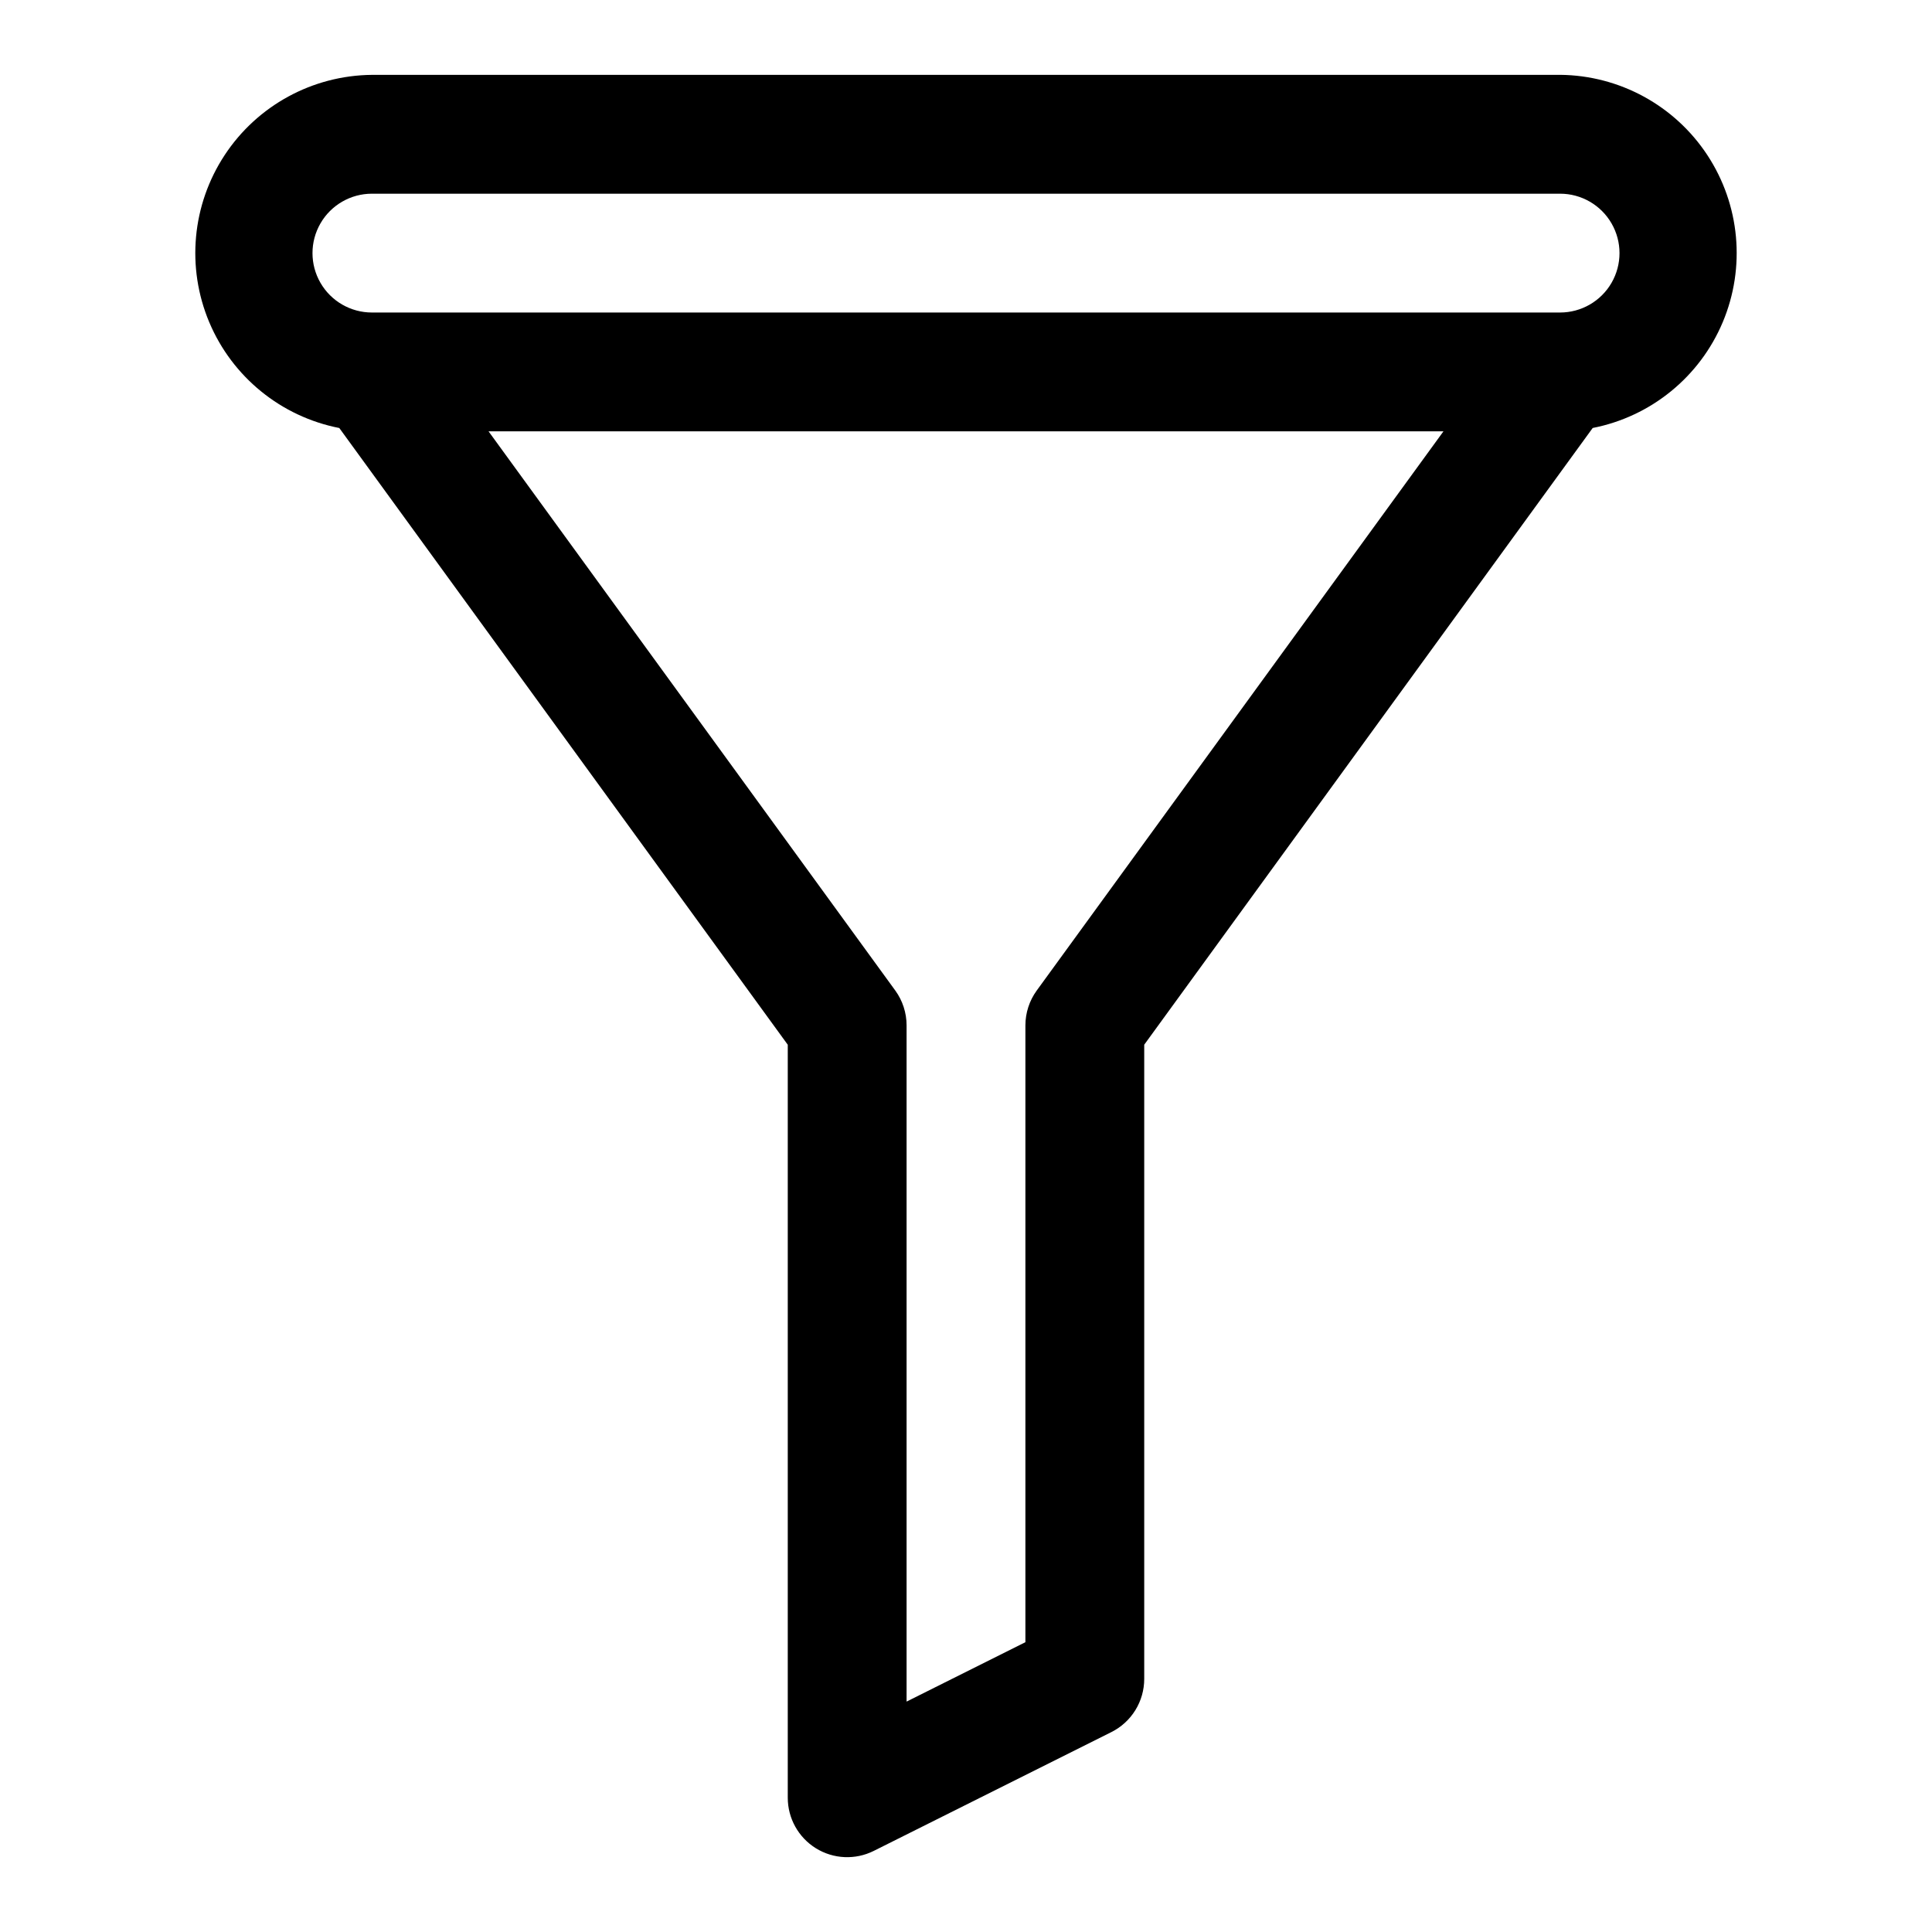 <?xml version="1.0" encoding="UTF-8"?>
<!-- Uploaded to: SVG Repo, www.svgrepo.com, Generator: SVG Repo Mixer Tools -->
<svg fill="#000000" width="800px" height="800px" version="1.1" viewBox="144 144 512 512" xmlns="http://www.w3.org/2000/svg">
 <path d="m557.44 163.84h-314.88c-15.742 0.145-30.375 8.121-39.027 21.27-8.652 13.148-10.184 29.746-4.09 44.258 6.098 14.512 19.027 25.035 34.473 28.059l118.85 163.44v199.55c0 5.457 2.82 10.527 7.465 13.398 4.641 2.871 10.438 3.133 15.316 0.695l62.977-31.488c2.617-1.309 4.82-3.32 6.356-5.809 1.539-2.488 2.352-5.359 2.352-8.285v-168.07l118.85-163.44c15.449-3.023 28.375-13.547 34.473-28.059 6.098-14.512 4.562-31.109-4.09-44.258-8.652-13.148-23.285-21.125-39.027-21.27zm-138.69 242.65c-1.957 2.691-3.008 5.934-3.008 9.258v163.45l-31.488 15.742v-179.2c0-3.324-1.051-6.566-3.008-9.258l-107.78-148.18h253.07zm138.69-179.67h-314.88c-5.625 0-10.824-3-13.637-7.871s-2.812-10.871 0-15.742c2.812-4.871 8.012-7.875 13.637-7.875h314.88c5.625 0 10.824 3.004 13.637 7.875 2.812 4.871 2.812 10.871 0 15.742s-8.012 7.871-13.637 7.871z"/>
</svg>